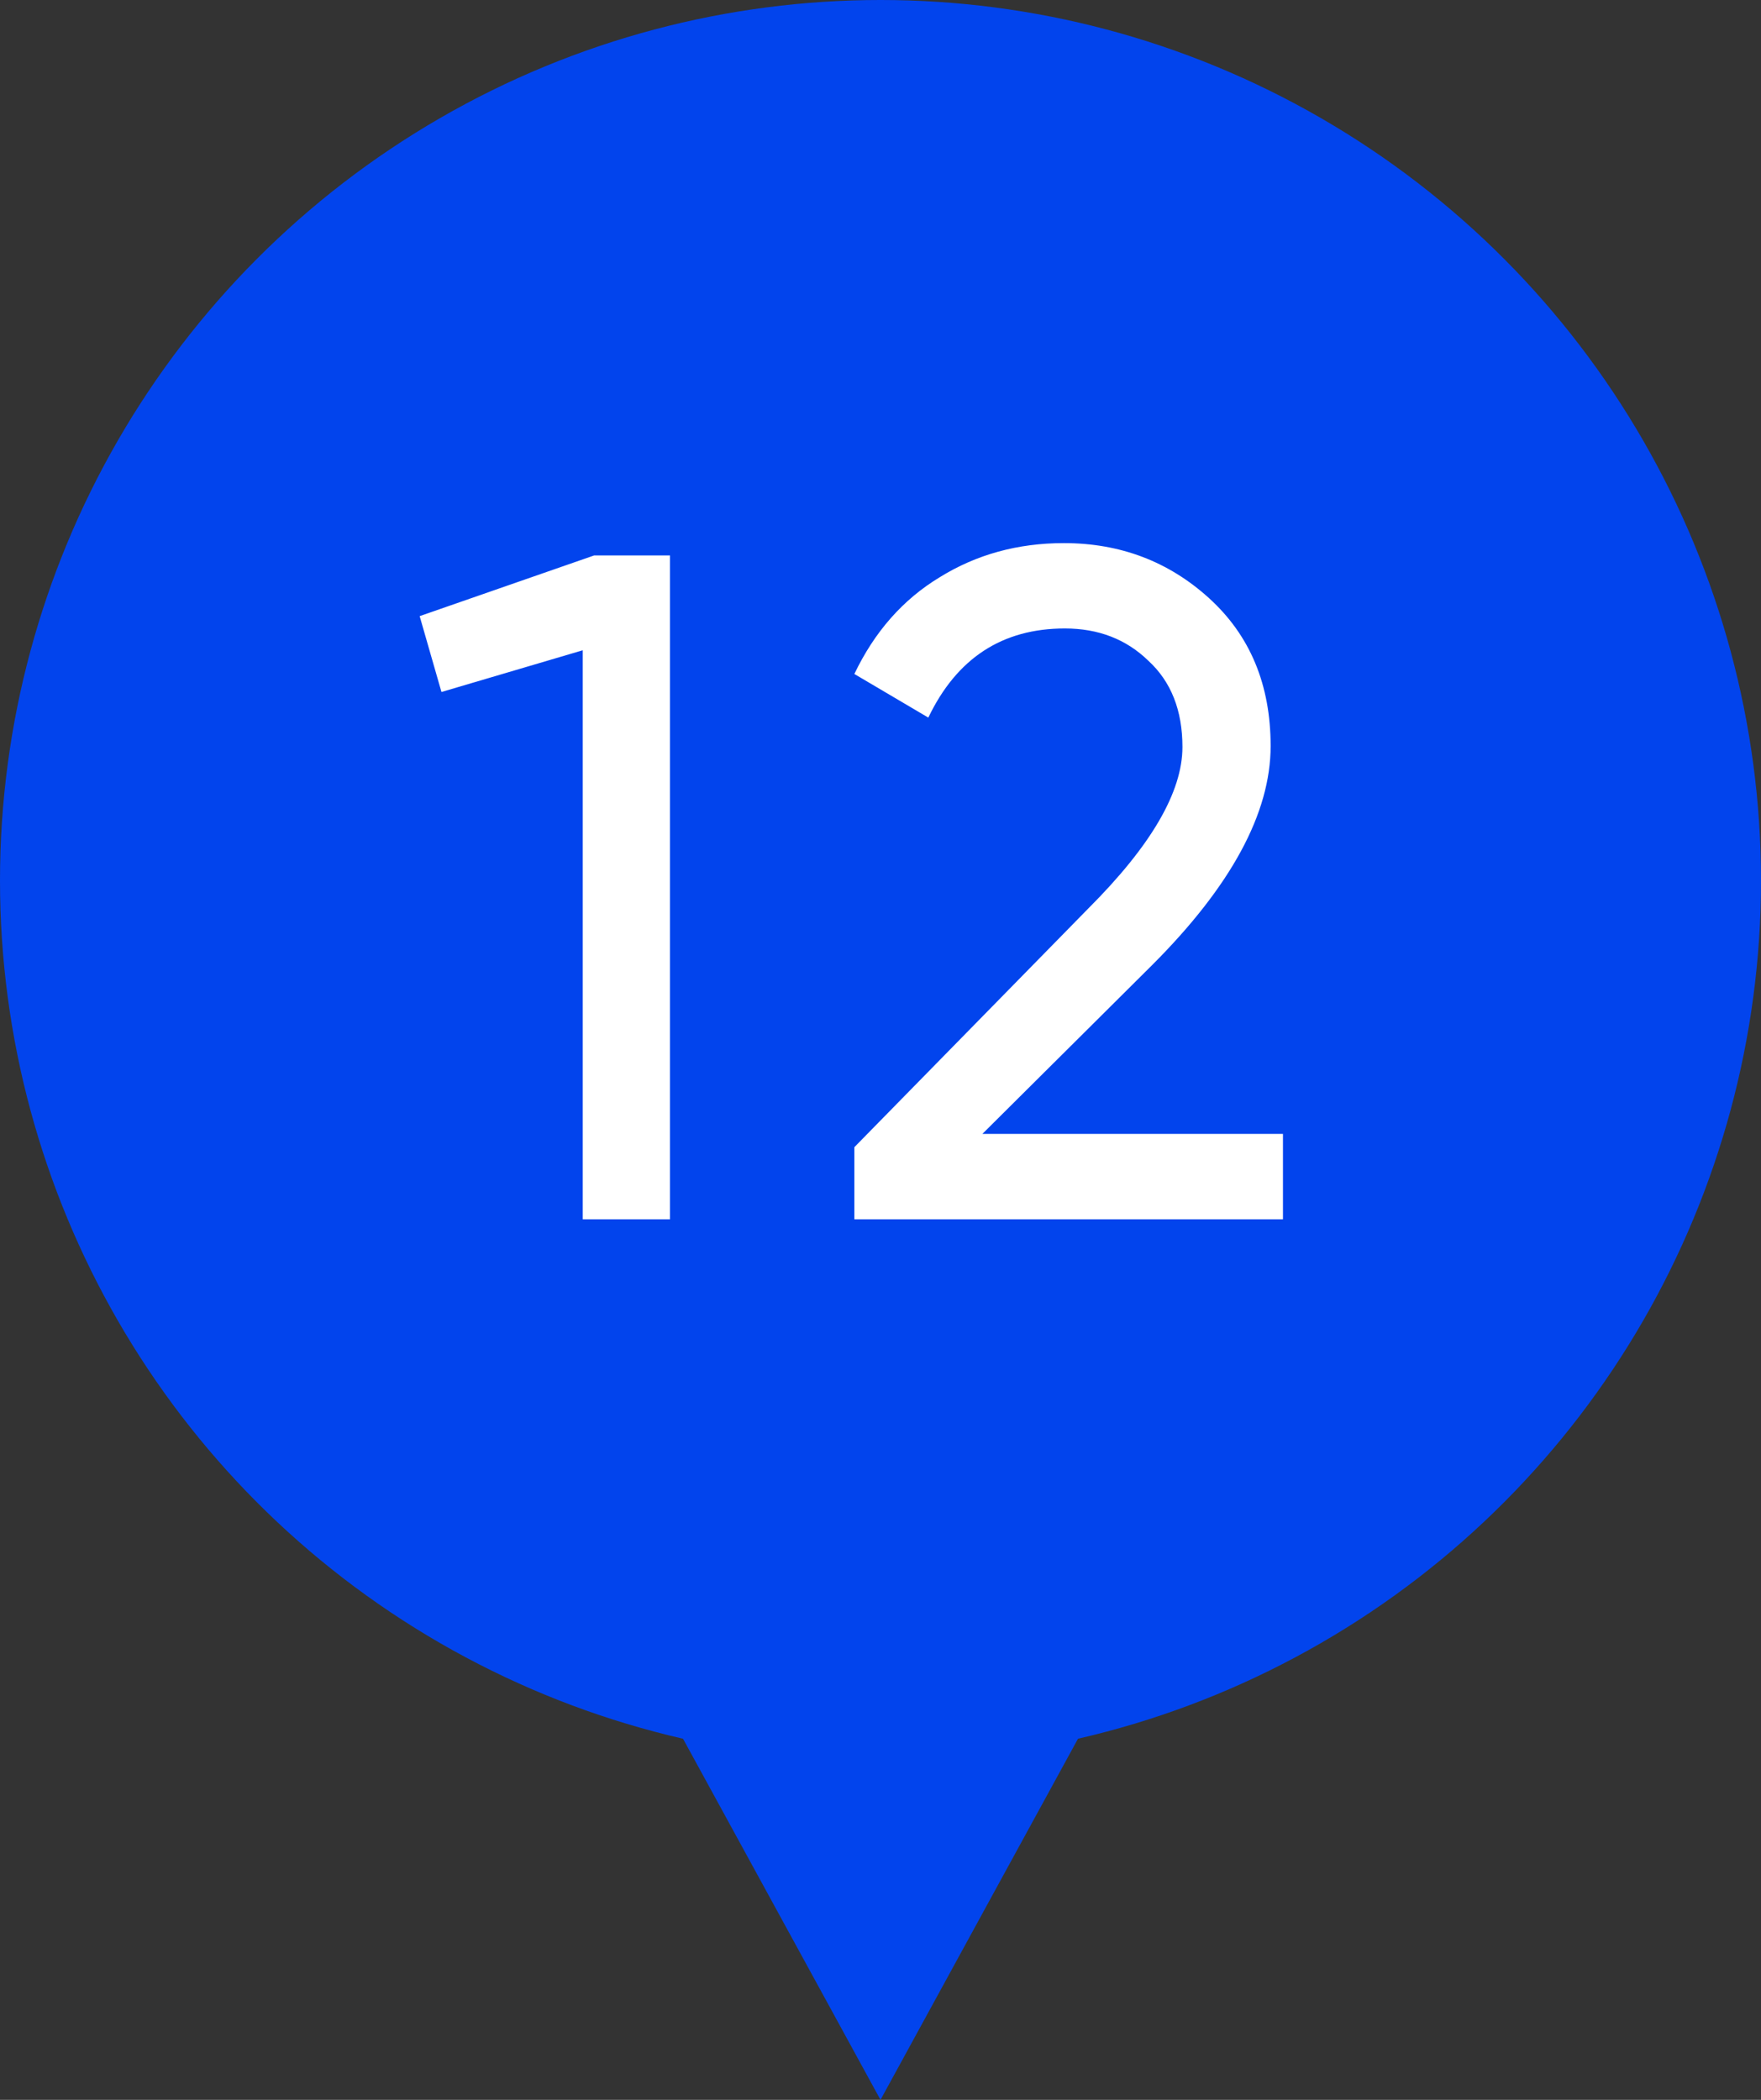 <?xml version="1.0" encoding="UTF-8"?> <svg xmlns="http://www.w3.org/2000/svg" width="26" height="31" viewBox="0 0 26 31" fill="none"><rect x="0" y="0" width="26" height="31" fill="#333333" stroke="none"/> <path d="M13 31L5.206 16.75L20.794 16.75L13 31Z" fill="#0244ED"></path> <circle cx="13" cy="13" r="13" fill="#0244ED"></circle> <path d="M6.196 9.096L8.772 8.2H9.892V18H8.604V9.6L6.518 10.216L6.196 9.096ZM18.942 18H12.614V16.936L16.072 13.408C16.996 12.484 17.458 11.691 17.458 11.028C17.458 10.487 17.29 10.062 16.954 9.754C16.628 9.437 16.217 9.278 15.722 9.278C14.798 9.278 14.126 9.717 13.706 10.594L12.614 9.95C12.913 9.325 13.333 8.849 13.874 8.522C14.416 8.186 15.027 8.018 15.708 8.018C16.539 8.018 17.253 8.289 17.85 8.83C18.457 9.381 18.76 10.109 18.76 11.014C18.76 12.003 18.177 13.081 17.01 14.248L14.504 16.74H18.942V18Z" fill="white"></path> </svg> 